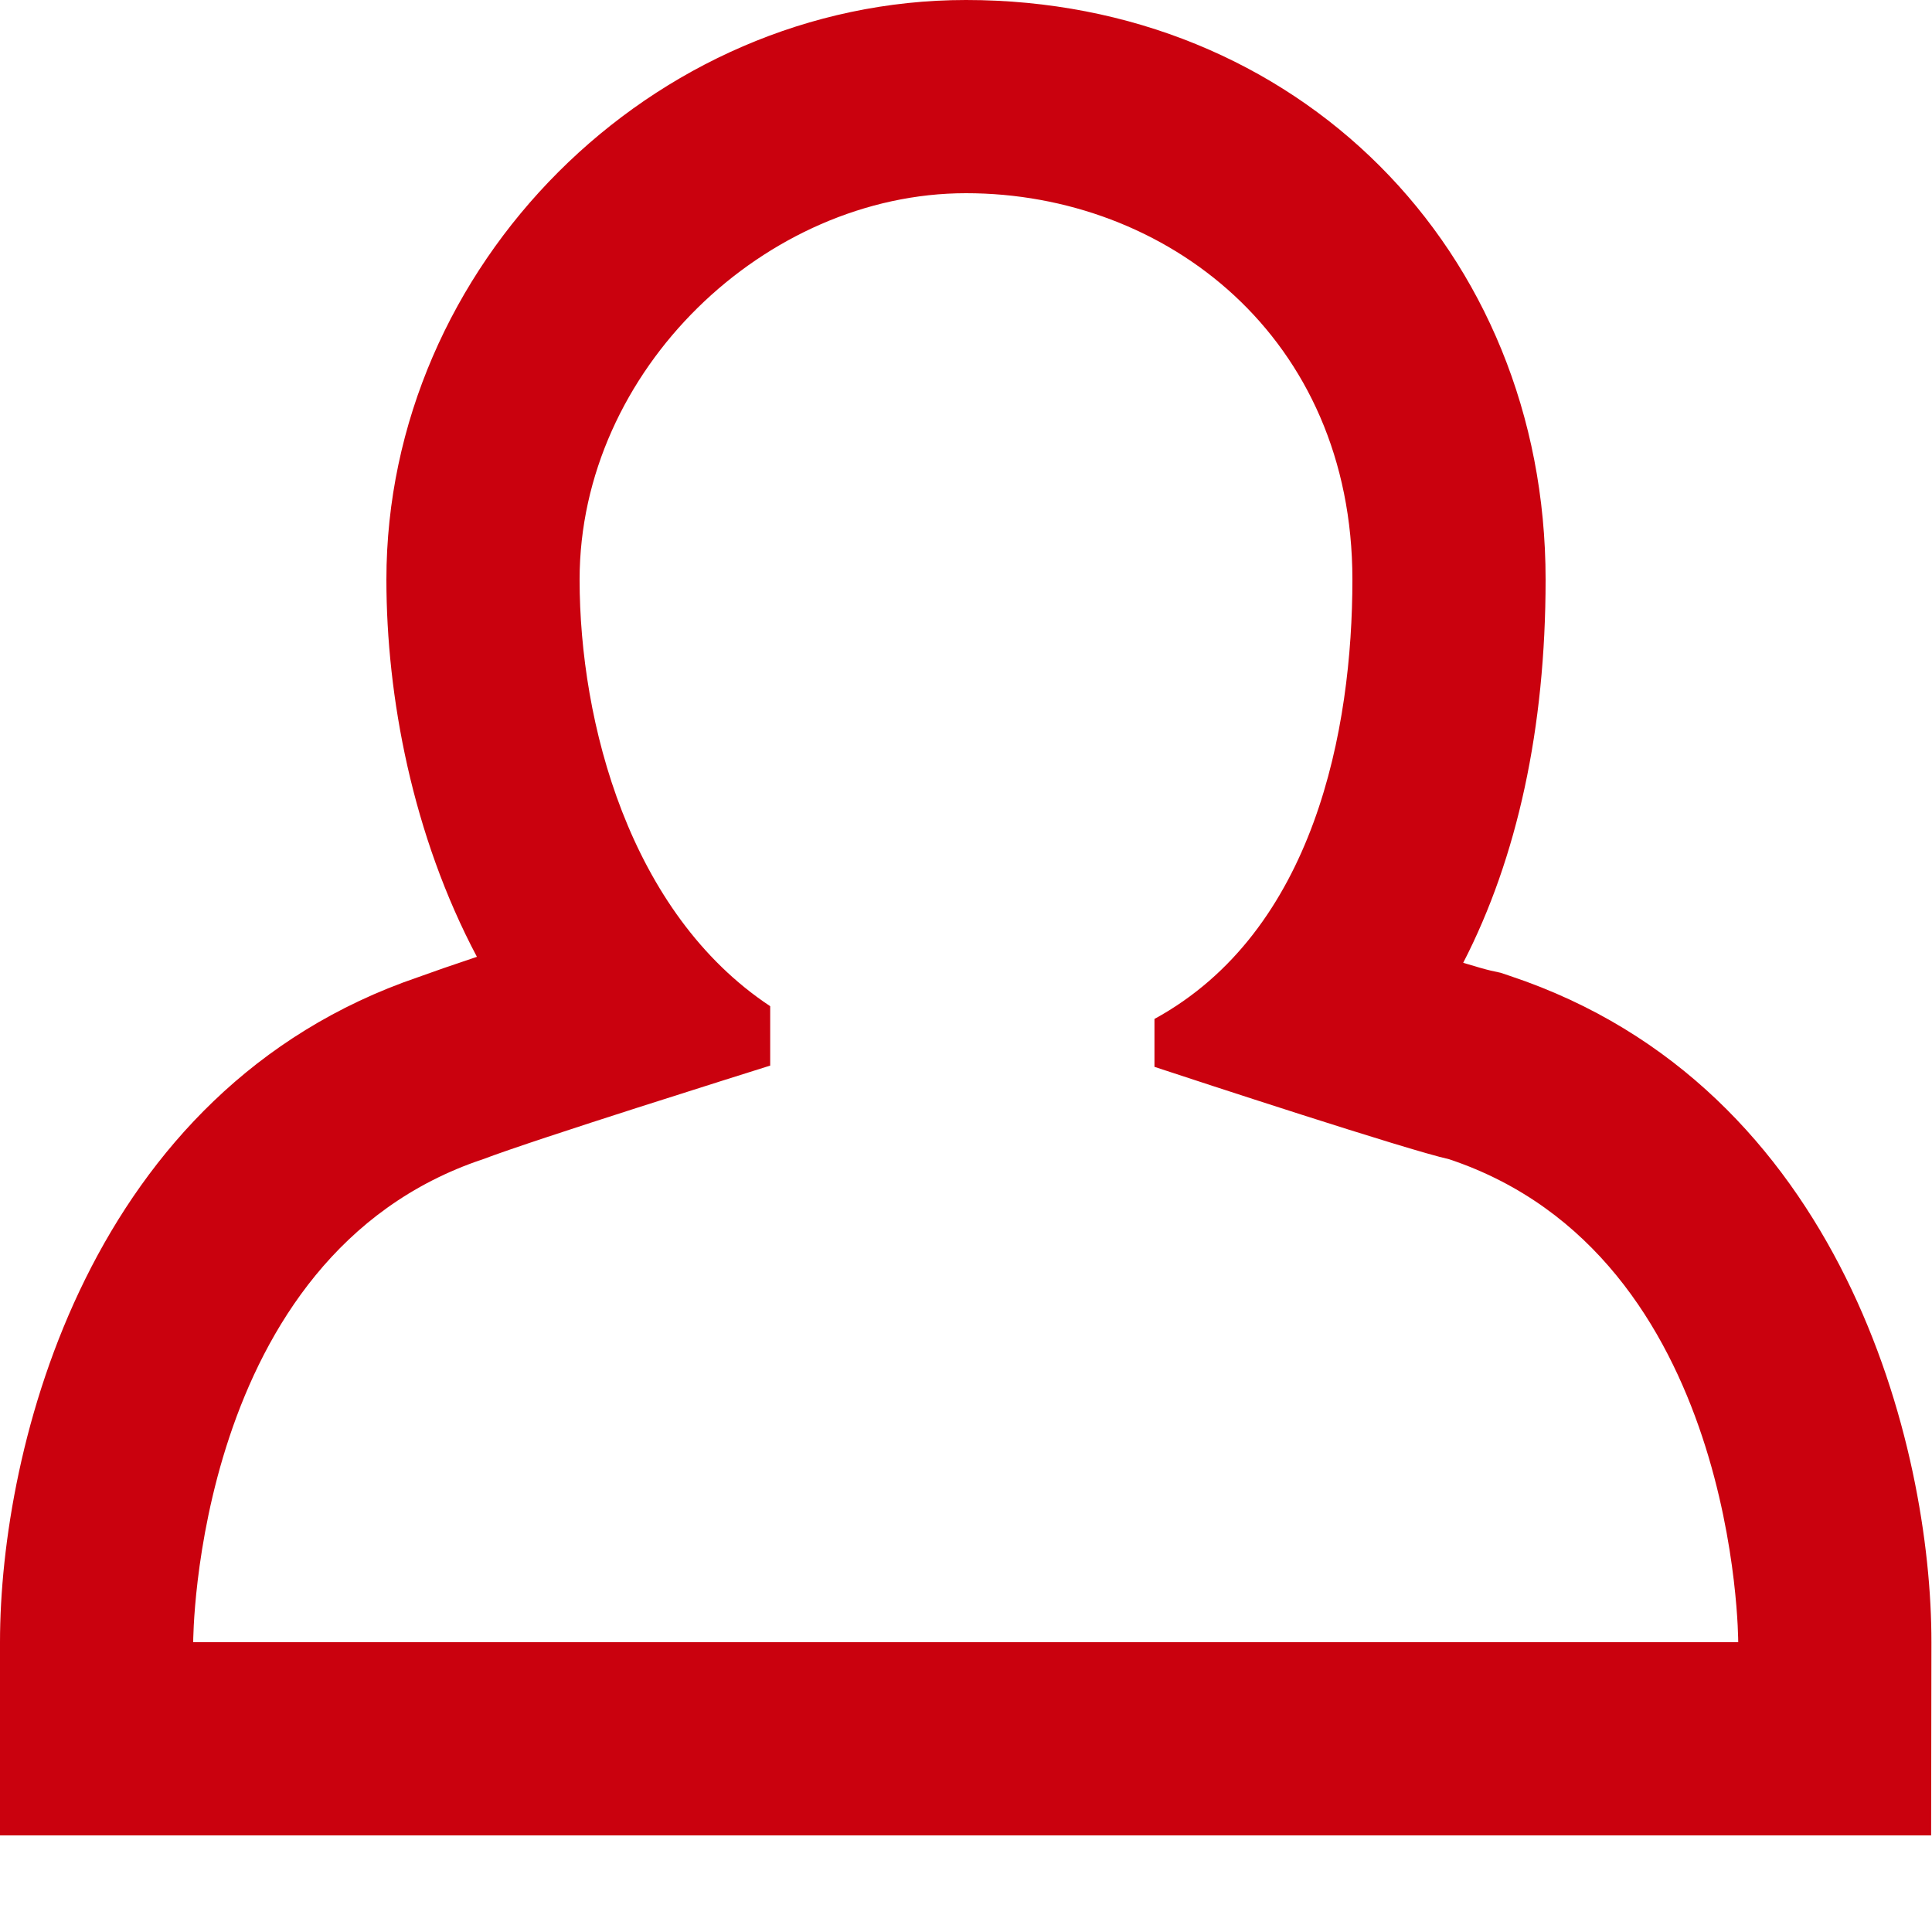 <?xml version="1.0" encoding="utf-8"?>
<!-- Generator: Adobe Illustrator 17.0.0, SVG Export Plug-In . SVG Version: 6.00 Build 0)  -->
<!DOCTYPE svg PUBLIC "-//W3C//DTD SVG 1.1//EN" "http://www.w3.org/Graphics/SVG/1.1/DTD/svg11.dtd">
<svg version="1.1" id="Layer_1" xmlns="http://www.w3.org/2000/svg" xmlns:xlink="http://www.w3.org/1999/xlink" x="0px" y="0px"
	 width="20px" height="20px" viewBox="0 0 20 20" enable-background="new 0 0 20 20" xml:space="preserve">
<path fill="#CA010E" d="M10,2c2.073,0,4,1.491,4,4c0,1.543-0.388,3.64-2.049,4.548v0.496C12.387,11.188,14.564,11.903,15,12
	c3,1,2.994,5,2.994,5H2c0,0,0-4,3-5c0.574-0.217,2.691-0.88,2.973-0.969v-0.615C6.515,9.451,6,7.477,6,6C6,3.83,7.926,2,10,2 M10,0
	C6.747,0,4,2.748,4,6c0,1.209,0.269,2.645,0.937,3.905c-0.246,0.082-0.459,0.156-0.607,0.21C0.913,11.279,0,14.986,0,17v2h2h15.994
	h1.997l0.003-1.997c0.003-2.022-0.913-5.751-4.362-6.9l-0.098-0.033l-0.101-0.022c-0.052-0.012-0.15-0.04-0.286-0.081
	C15.707,8.88,16,7.538,16,6C16,2.58,13.42,0,10,0L10,0z"/>
</svg>
